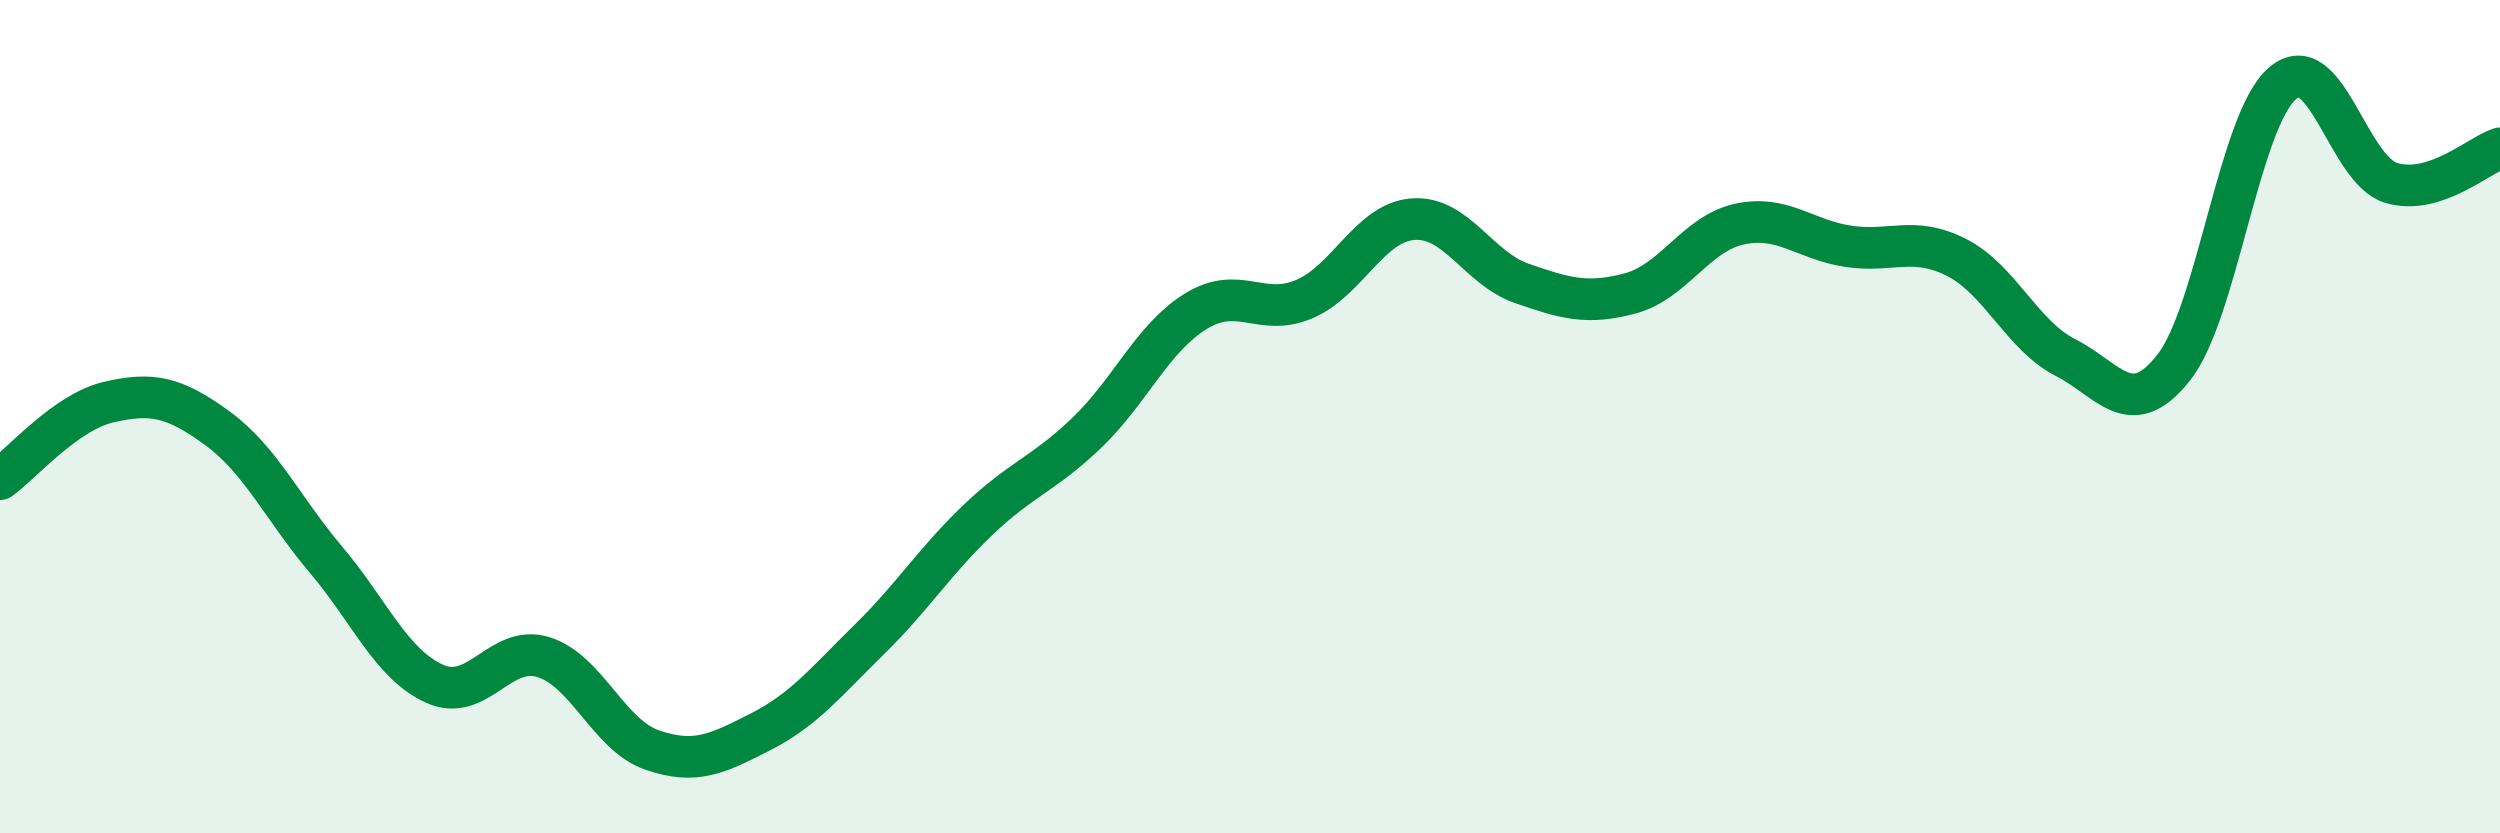 
    <svg width="60" height="20" viewBox="0 0 60 20" xmlns="http://www.w3.org/2000/svg">
      <path
        d="M 0,11.5 C 0.52,11.13 1.57,9.89 2.61,9.65 C 3.65,9.41 4.18,9.52 5.22,10.28 C 6.26,11.04 6.79,12.21 7.83,13.44 C 8.87,14.67 9.39,15.94 10.43,16.41 C 11.47,16.88 12,15.45 13.04,15.77 C 14.08,16.09 14.61,17.64 15.65,18 C 16.69,18.36 17.22,18.09 18.26,17.56 C 19.3,17.03 19.83,16.36 20.87,15.34 C 21.91,14.32 22.44,13.46 23.48,12.47 C 24.52,11.48 25.05,11.38 26.09,10.38 C 27.13,9.38 27.66,8.11 28.7,7.47 C 29.74,6.83 30.26,7.62 31.3,7.18 C 32.34,6.74 32.87,5.34 33.91,5.26 C 34.95,5.18 35.48,6.44 36.52,6.8 C 37.56,7.16 38.09,7.32 39.13,7.04 C 40.17,6.76 40.7,5.61 41.74,5.38 C 42.78,5.15 43.31,5.75 44.35,5.91 C 45.39,6.07 45.92,5.65 46.96,6.18 C 48,6.71 48.53,8.05 49.57,8.58 C 50.61,9.11 51.13,10.14 52.17,8.82 C 53.21,7.5 53.74,2.89 54.78,2 C 55.82,1.11 56.35,4.08 57.39,4.39 C 58.43,4.7 59.48,3.73 60,3.56L60 20L0 20Z"
        fill="#008740"
        opacity="0.1"
        stroke-linecap="round"
        stroke-linejoin="round"
      />
      <path
        d="M 0,11.5 C 0.52,11.13 1.57,9.89 2.61,9.65 C 3.65,9.41 4.18,9.52 5.22,10.28 C 6.26,11.04 6.79,12.21 7.83,13.44 C 8.87,14.67 9.39,15.94 10.43,16.41 C 11.47,16.88 12,15.45 13.04,15.77 C 14.08,16.09 14.61,17.64 15.65,18 C 16.69,18.36 17.22,18.09 18.26,17.56 C 19.3,17.03 19.83,16.36 20.87,15.34 C 21.91,14.32 22.44,13.46 23.48,12.47 C 24.52,11.48 25.05,11.38 26.09,10.38 C 27.13,9.38 27.66,8.11 28.7,7.47 C 29.74,6.83 30.26,7.62 31.3,7.18 C 32.34,6.74 32.87,5.34 33.91,5.26 C 34.95,5.18 35.48,6.44 36.52,6.8 C 37.56,7.16 38.09,7.32 39.13,7.04 C 40.17,6.76 40.7,5.61 41.74,5.38 C 42.78,5.15 43.31,5.75 44.35,5.91 C 45.39,6.07 45.92,5.65 46.96,6.18 C 48,6.71 48.53,8.05 49.57,8.58 C 50.61,9.11 51.13,10.14 52.17,8.82 C 53.21,7.5 53.74,2.89 54.78,2 C 55.82,1.11 56.35,4.08 57.39,4.39 C 58.43,4.7 59.48,3.73 60,3.56"
        stroke="#008740"
        stroke-width="1"
        fill="none"
        stroke-linecap="round"
        stroke-linejoin="round"
      />
    </svg>
  